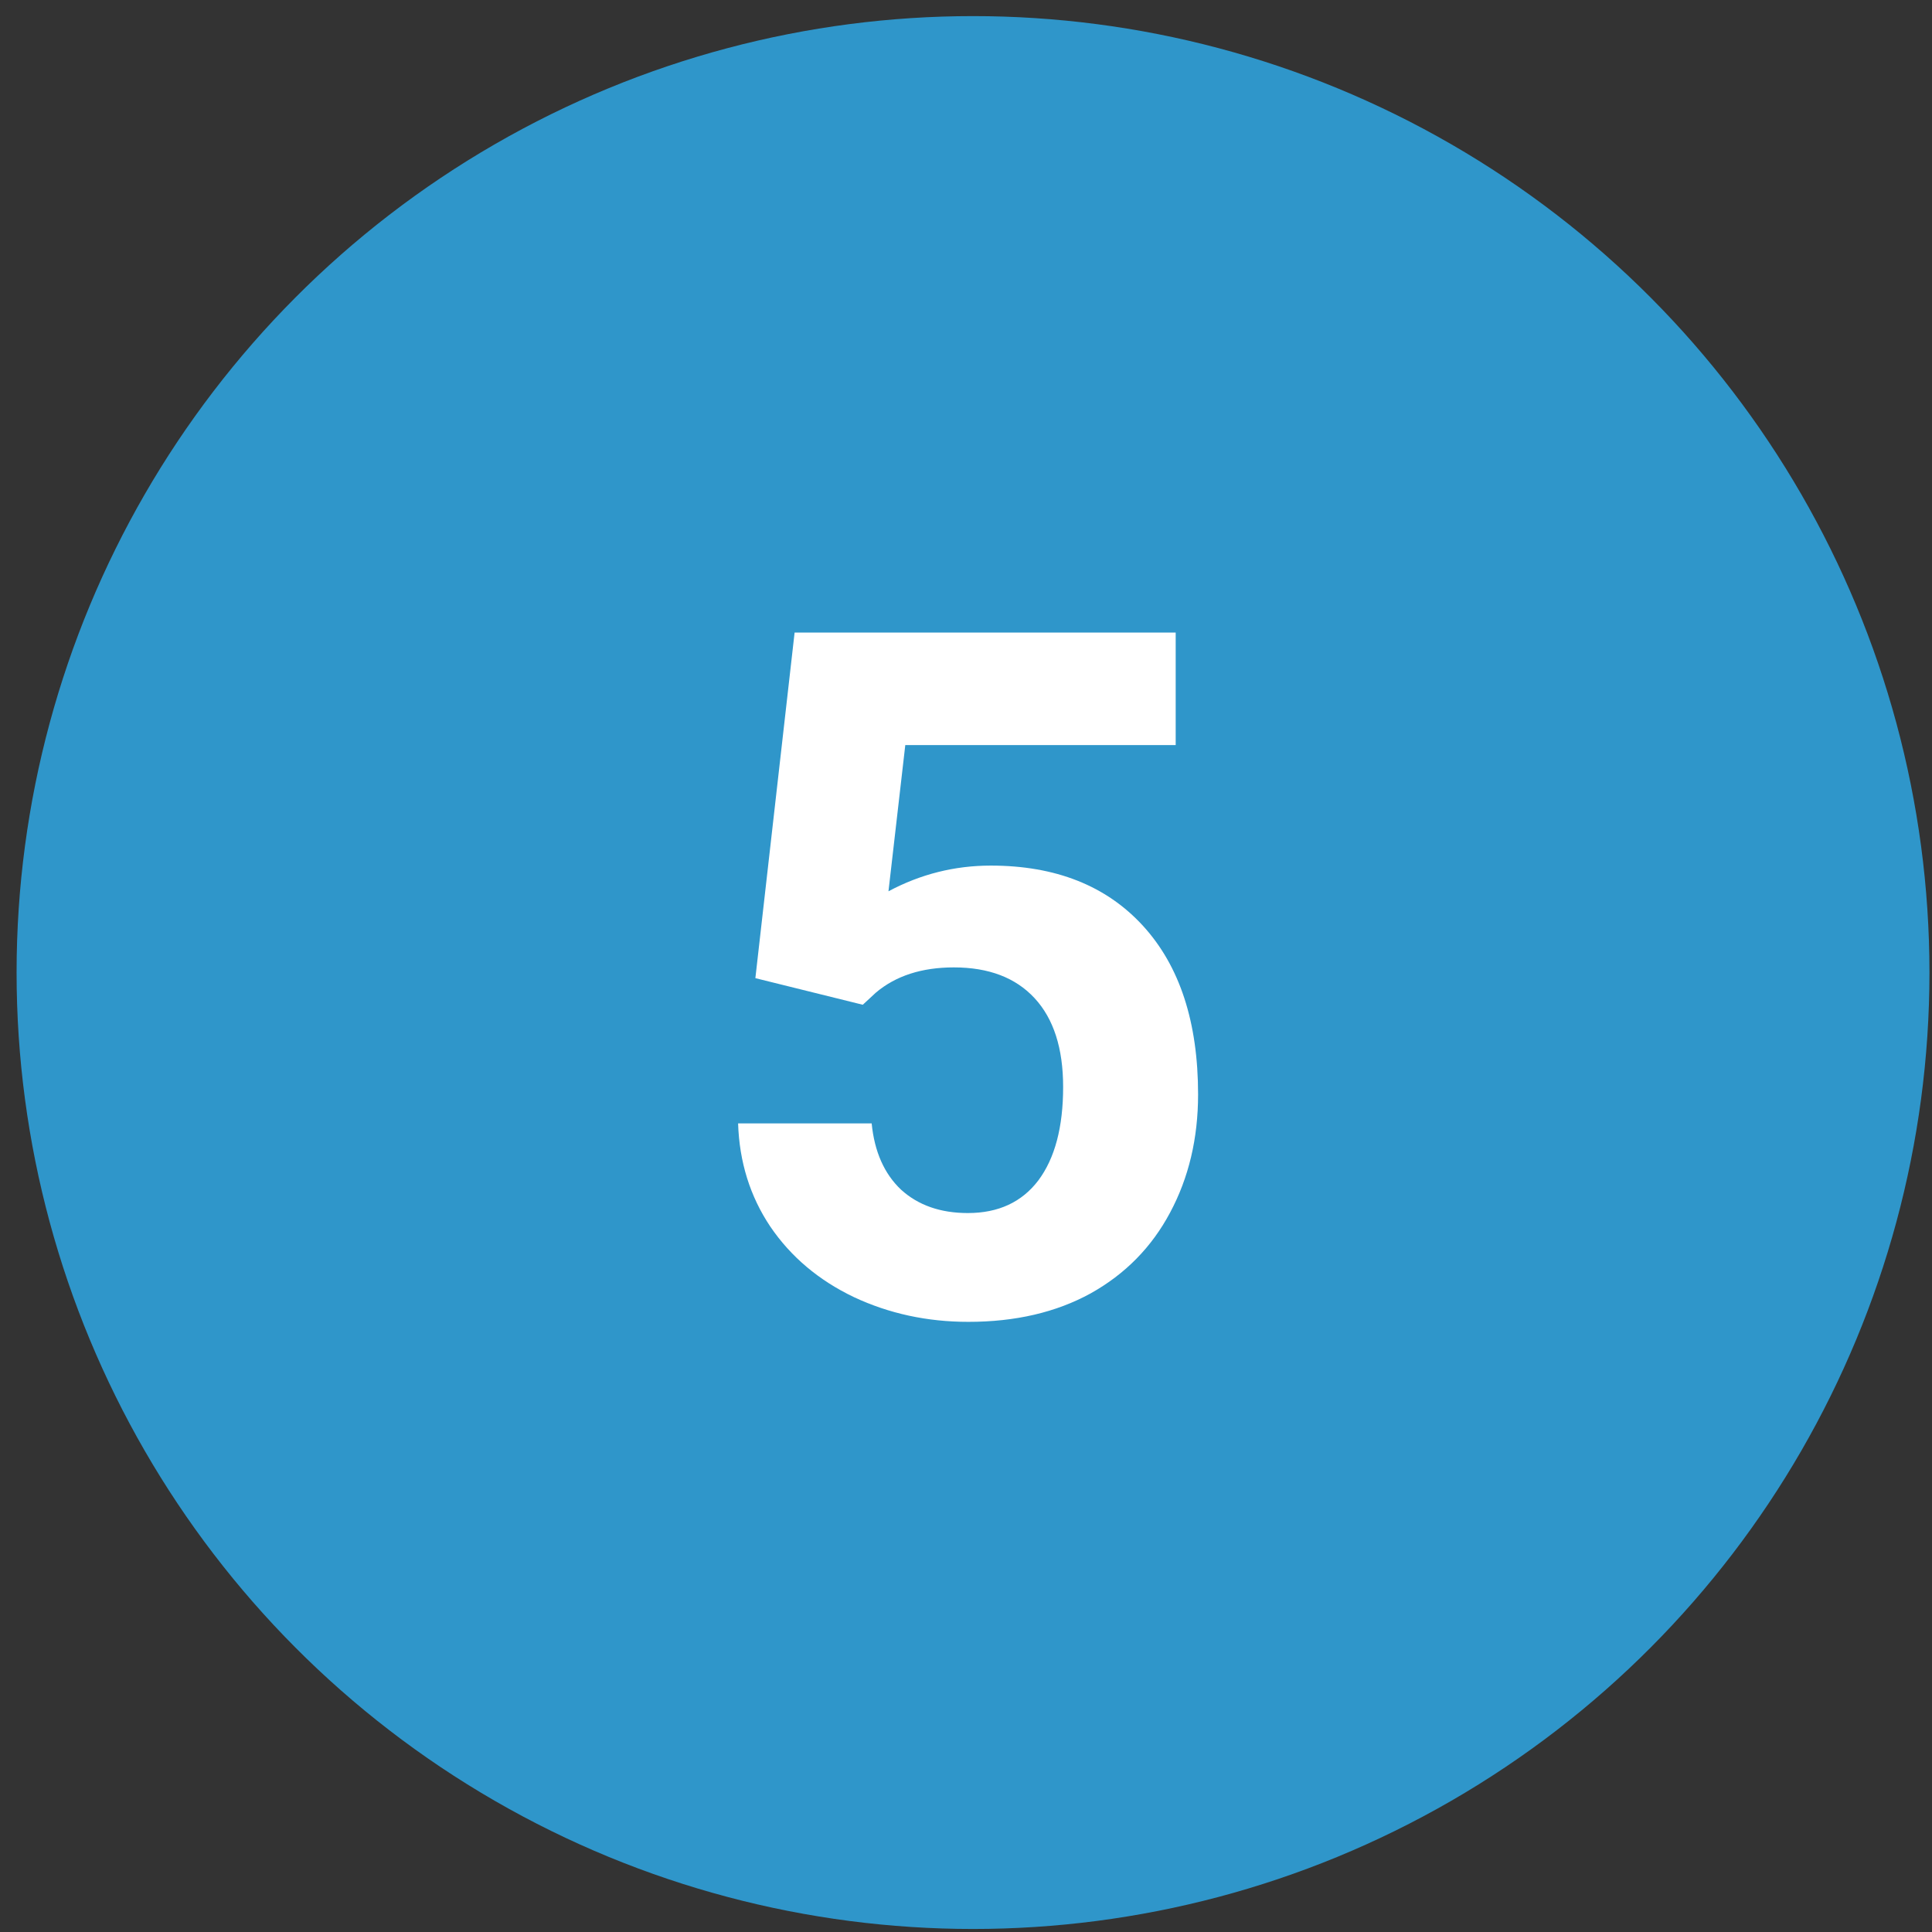 <?xml version="1.0" encoding="UTF-8"?> <svg xmlns="http://www.w3.org/2000/svg" width="101" height="101" viewBox="0 0 101 101" fill="none"><rect x="0" y="0" width="101" height="101" fill="#333333" stroke="none"/> <circle cx="50.867" cy="50.842" r="50" fill="#2F96CA"></circle> <path d="M39.489 51.135L41.54 33.068H61.462V38.952H47.326L46.447 46.594C48.123 45.699 49.906 45.251 51.794 45.251C55.179 45.251 57.832 46.301 59.753 48.4C61.673 50.5 62.633 53.438 62.633 57.214C62.633 59.509 62.145 61.568 61.169 63.391C60.208 65.197 58.825 66.605 57.018 67.614C55.212 68.607 53.08 69.103 50.622 69.103C48.473 69.103 46.48 68.672 44.64 67.81C42.801 66.931 41.344 65.702 40.27 64.123C39.212 62.544 38.651 60.746 38.586 58.727H45.568C45.715 60.209 46.227 61.364 47.106 62.194C48.001 63.008 49.165 63.415 50.597 63.415C52.193 63.415 53.421 62.845 54.284 61.706C55.147 60.55 55.578 58.923 55.578 56.823C55.578 54.805 55.081 53.259 54.089 52.185C53.096 51.11 51.688 50.573 49.865 50.573C48.189 50.573 46.83 51.013 45.788 51.892L45.104 52.526L39.489 51.135Z" fill="white"></path> </svg> 